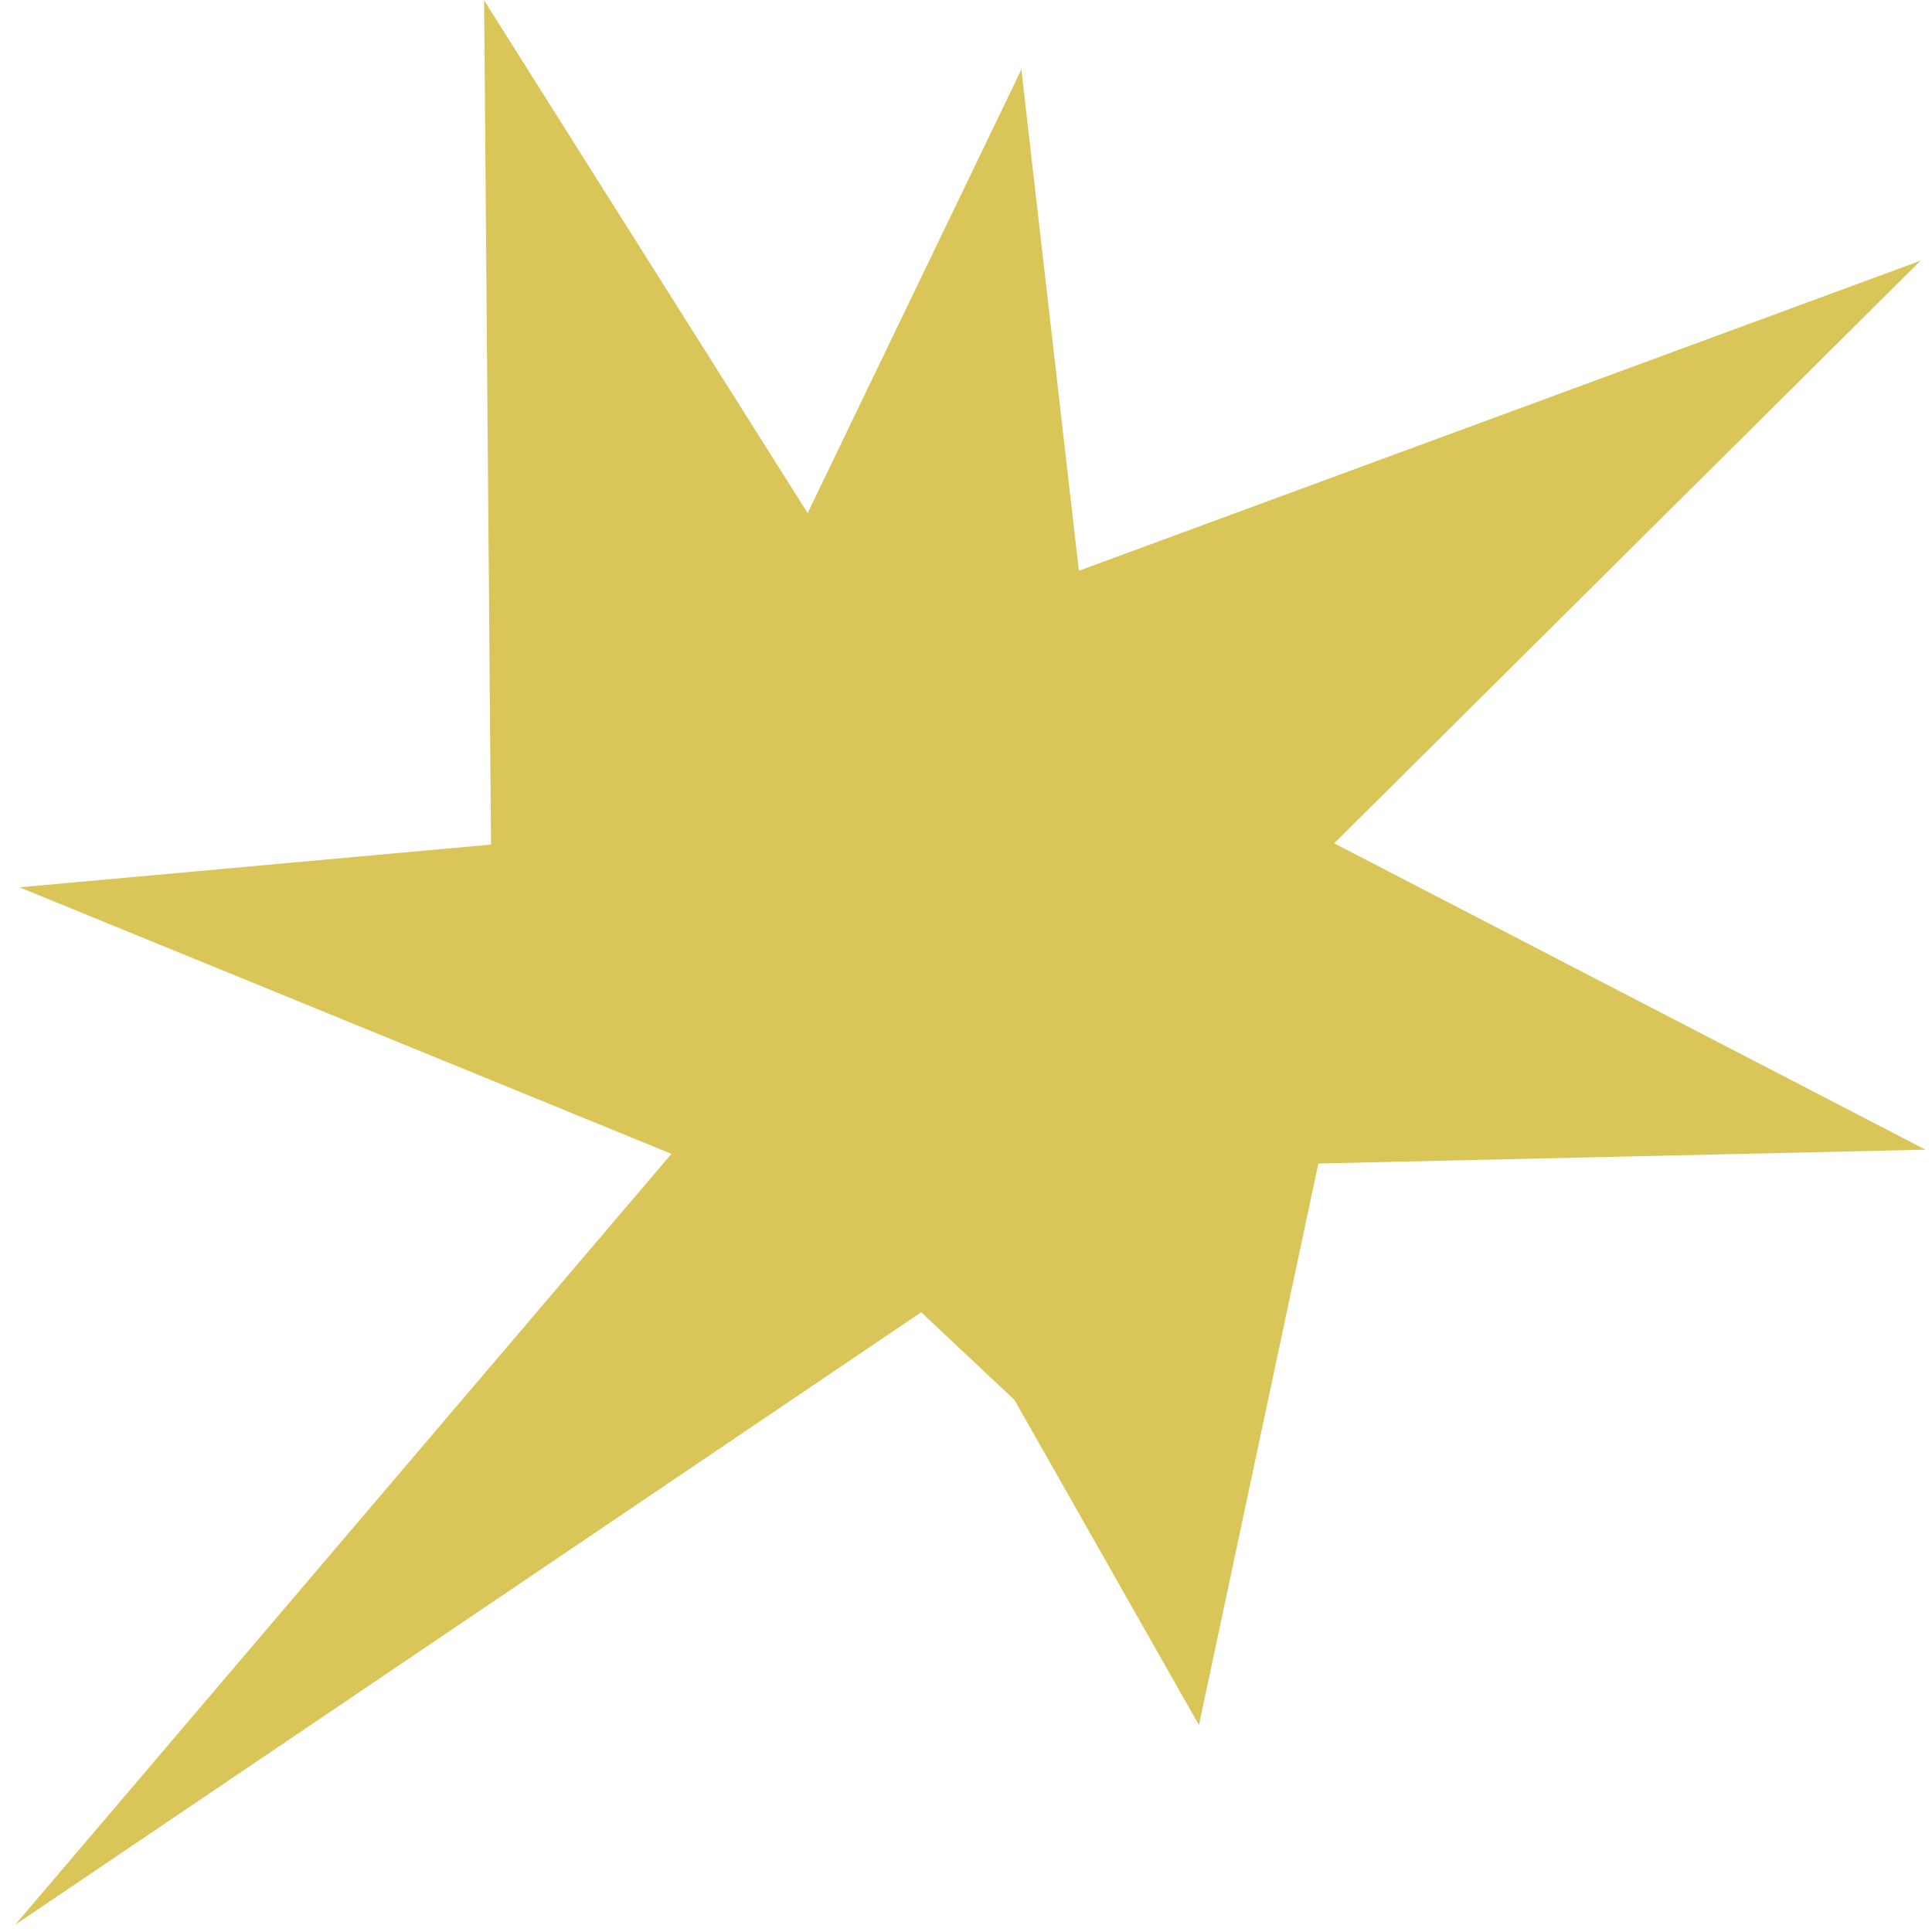 <?xml version="1.0" encoding="UTF-8"?> <svg xmlns="http://www.w3.org/2000/svg" width="26" height="26" viewBox="0 0 26 26" fill="none"><path d="M25.913 15.472L17.742 15.658L16.135 23.215L13.652 18.839L12.397 17.66L0.204 25.903L9.036 15.528L0.262 11.941L6.608 11.366L6.515 0.005L10.869 6.905L13.745 0.935L14.519 7.681L25.847 3.508L17.955 11.349L25.913 15.472Z" fill="#DAC559"></path></svg> 